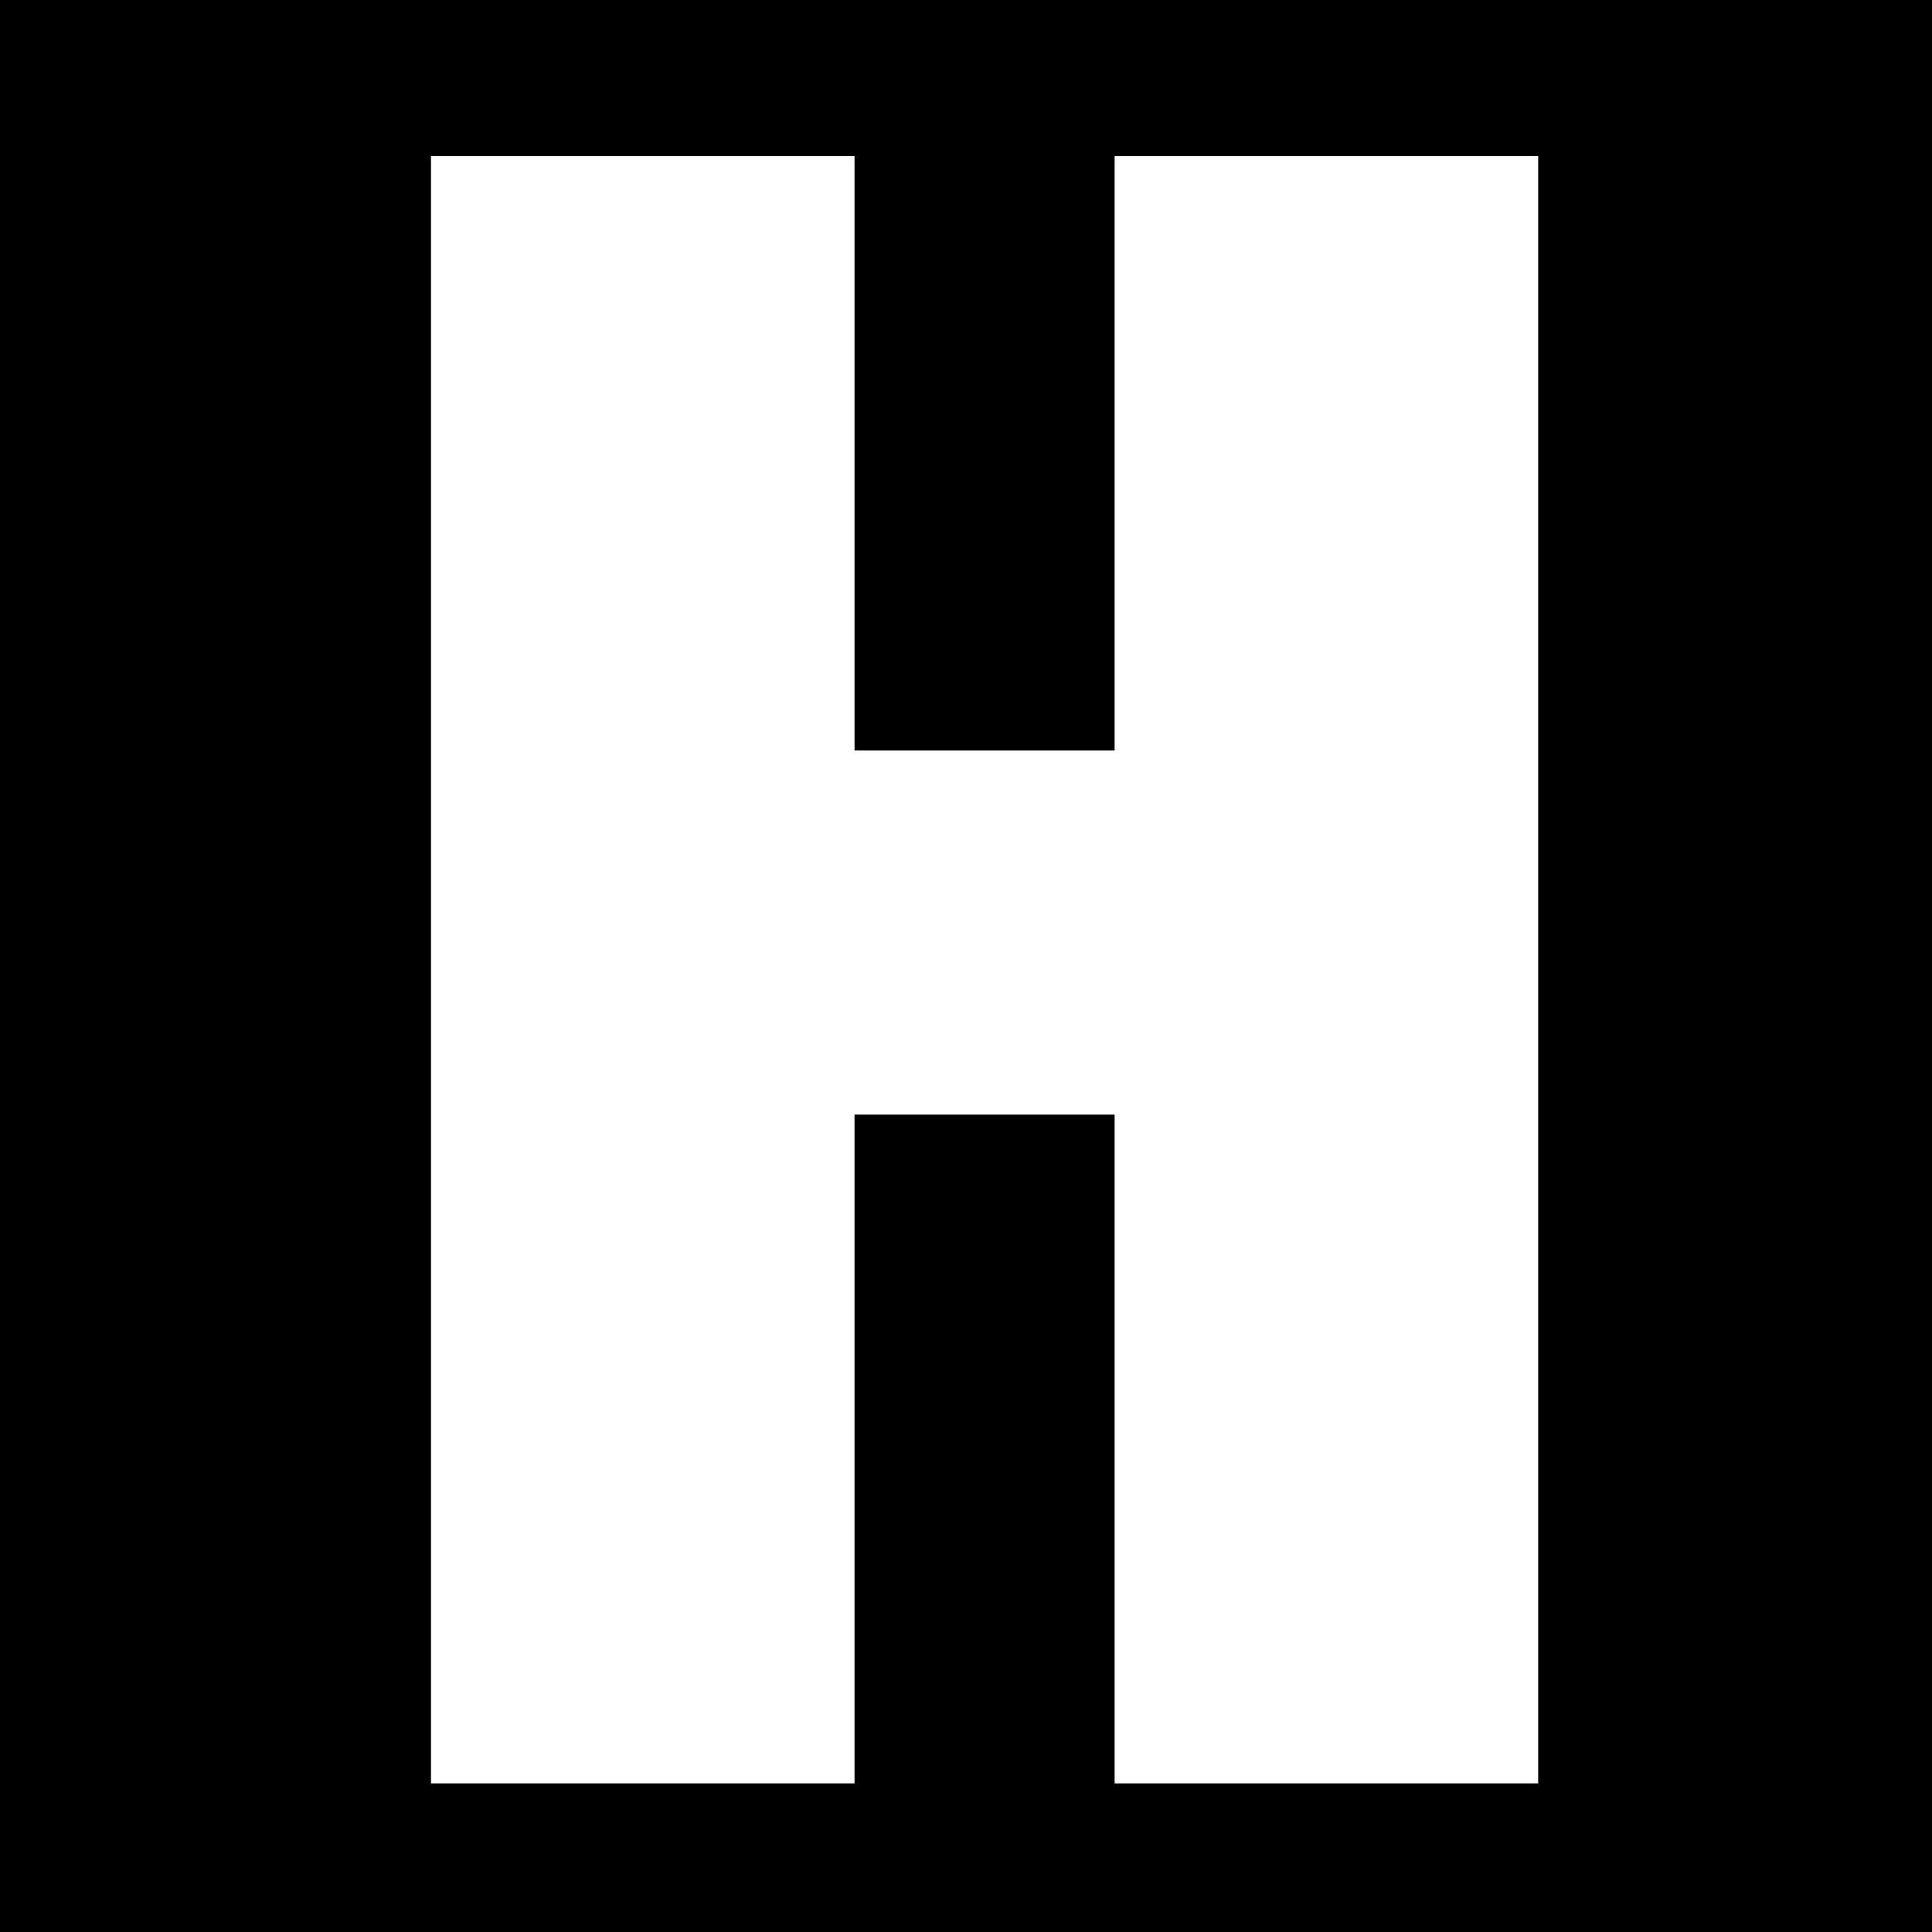 <?xml version="1.0" standalone="no"?>
<!DOCTYPE svg PUBLIC "-//W3C//DTD SVG 20010904//EN"
 "http://www.w3.org/TR/2001/REC-SVG-20010904/DTD/svg10.dtd">
<svg version="1.0" xmlns="http://www.w3.org/2000/svg"
 width="260pt" height="260pt" viewBox="0 0 260 260"
 preserveAspectRatio="xMidYMid meet">
<g transform="translate(0,260) scale(0.1,-0.1)"
fill="#000000" stroke="none">
<path d="M0 1300 l0 -1300 1300 0 1300 0 0 1300 0 1300 -1300 0 -1300 0 0
-1300z m1150 690 l0 -400 175 0 175 0 0 400 0 400 285 0 285 0 0 -1095 0
-1095 -285 0 -285 0 0 450 0 450 -175 0 -175 0 0 -450 0 -450 -285 0 -285 0 0
1095 0 1095 285 0 285 0 0 -400z"/>
</g>
</svg>
